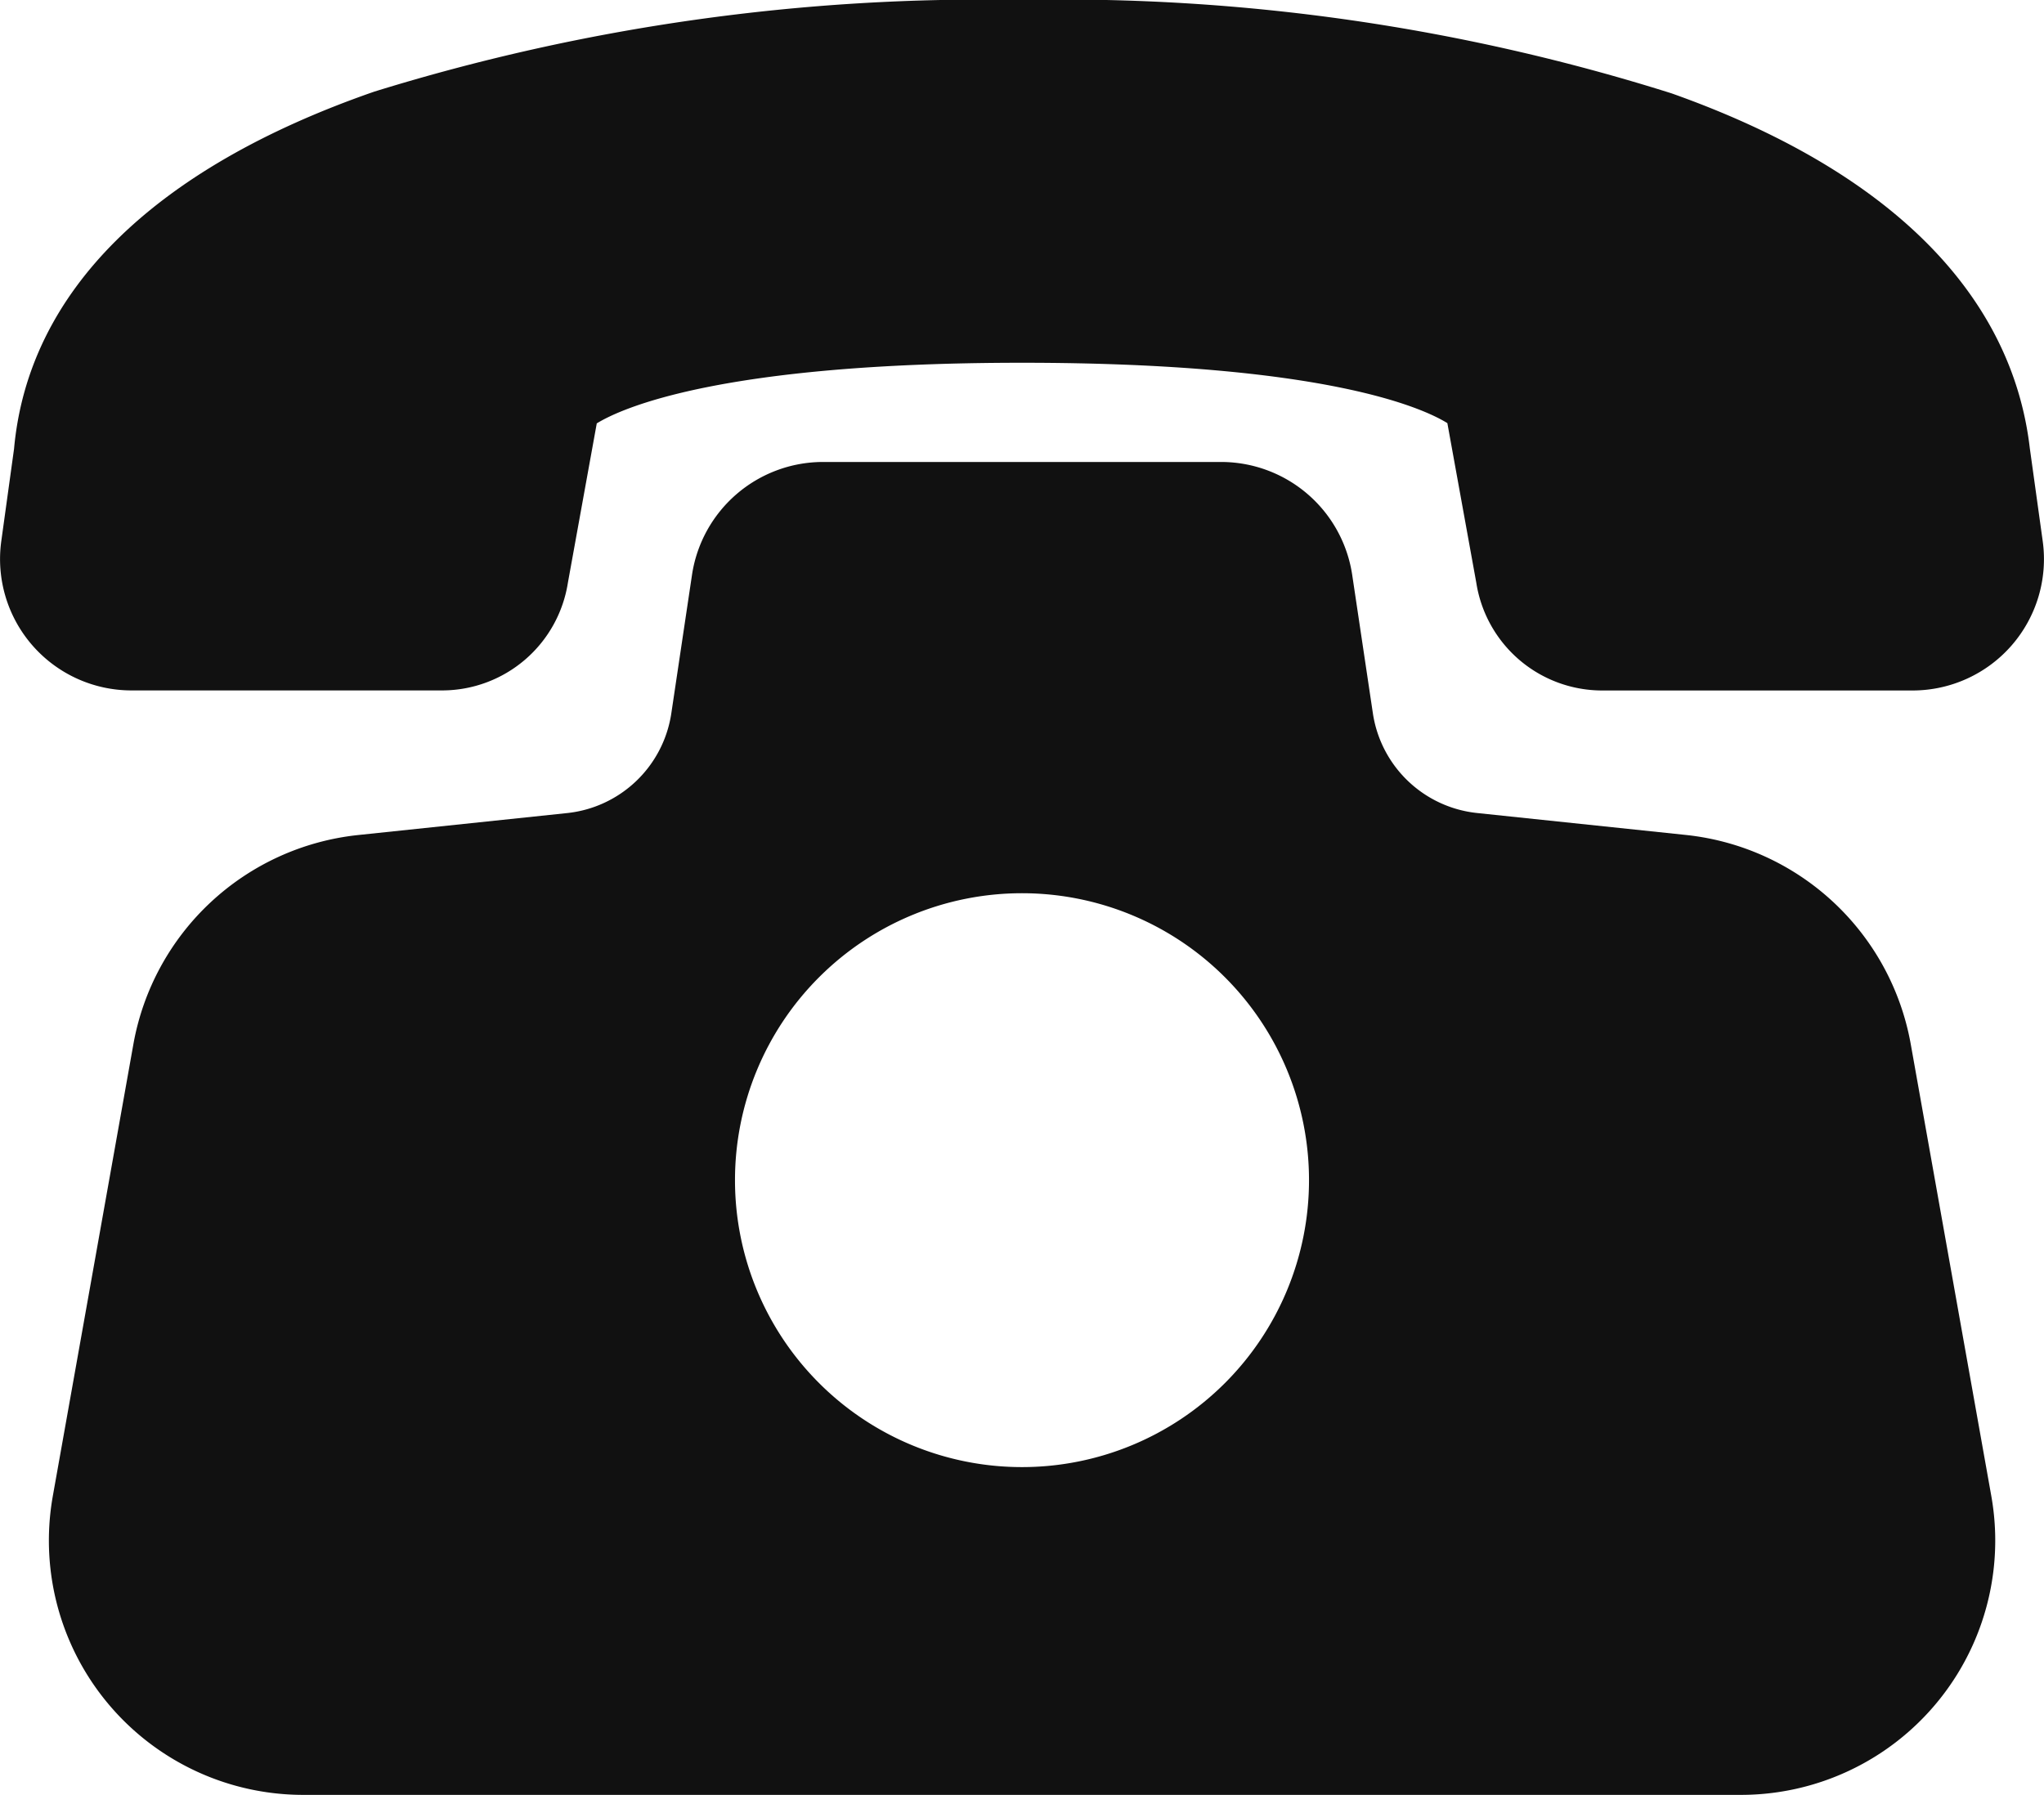 <svg xmlns="http://www.w3.org/2000/svg" width="31.72" height="27.859" viewBox="0 0 31.72 27.859"><g transform="translate(-555 -758.383)"><path d="M31.7,8.4l-.2-1.44C31.219,4.547,29.3,2.641,25.94,1.45A31.4,31.4,0,0,0,15.86,0,31.935,31.935,0,0,0,5.809,1.423C2.37,2.617.438,4.534.218,6.968L.02,8.4a2.039,2.039,0,0,0,2.02,2.318H6.869A1.977,1.977,0,0,0,8.813,9.046l.448-2.473c.379-.233,1.92-.941,6.6-.941,4.711,0,6.23.708,6.6.937l.449,2.477a1.977,1.977,0,0,0,1.945,1.673h4.829A2.039,2.039,0,0,0,31.7,8.4" transform="translate(555 758.382)" fill="#111"/><path d="M38.31,98.361a3.967,3.967,0,0,0-3.474-3.234l-3.254-.342a1.829,1.829,0,0,1-1.617-1.549l-.322-2.156a2.058,2.058,0,0,0-2.023-1.744h-6.2A2.058,2.058,0,0,0,19.4,91.081l-.322,2.156a1.829,1.829,0,0,1-1.618,1.549l-3.254.342a3.967,3.967,0,0,0-3.474,3.234l-1.252,7.023a3.948,3.948,0,0,0,3.887,4.641H35.675a3.948,3.948,0,0,0,3.887-4.641ZM24.52,96.03a4.454,4.454,0,1,1-4.454,4.454A4.454,4.454,0,0,1,24.52,96.03" transform="translate(546.34 676.218)" fill="#111"/></g></svg>